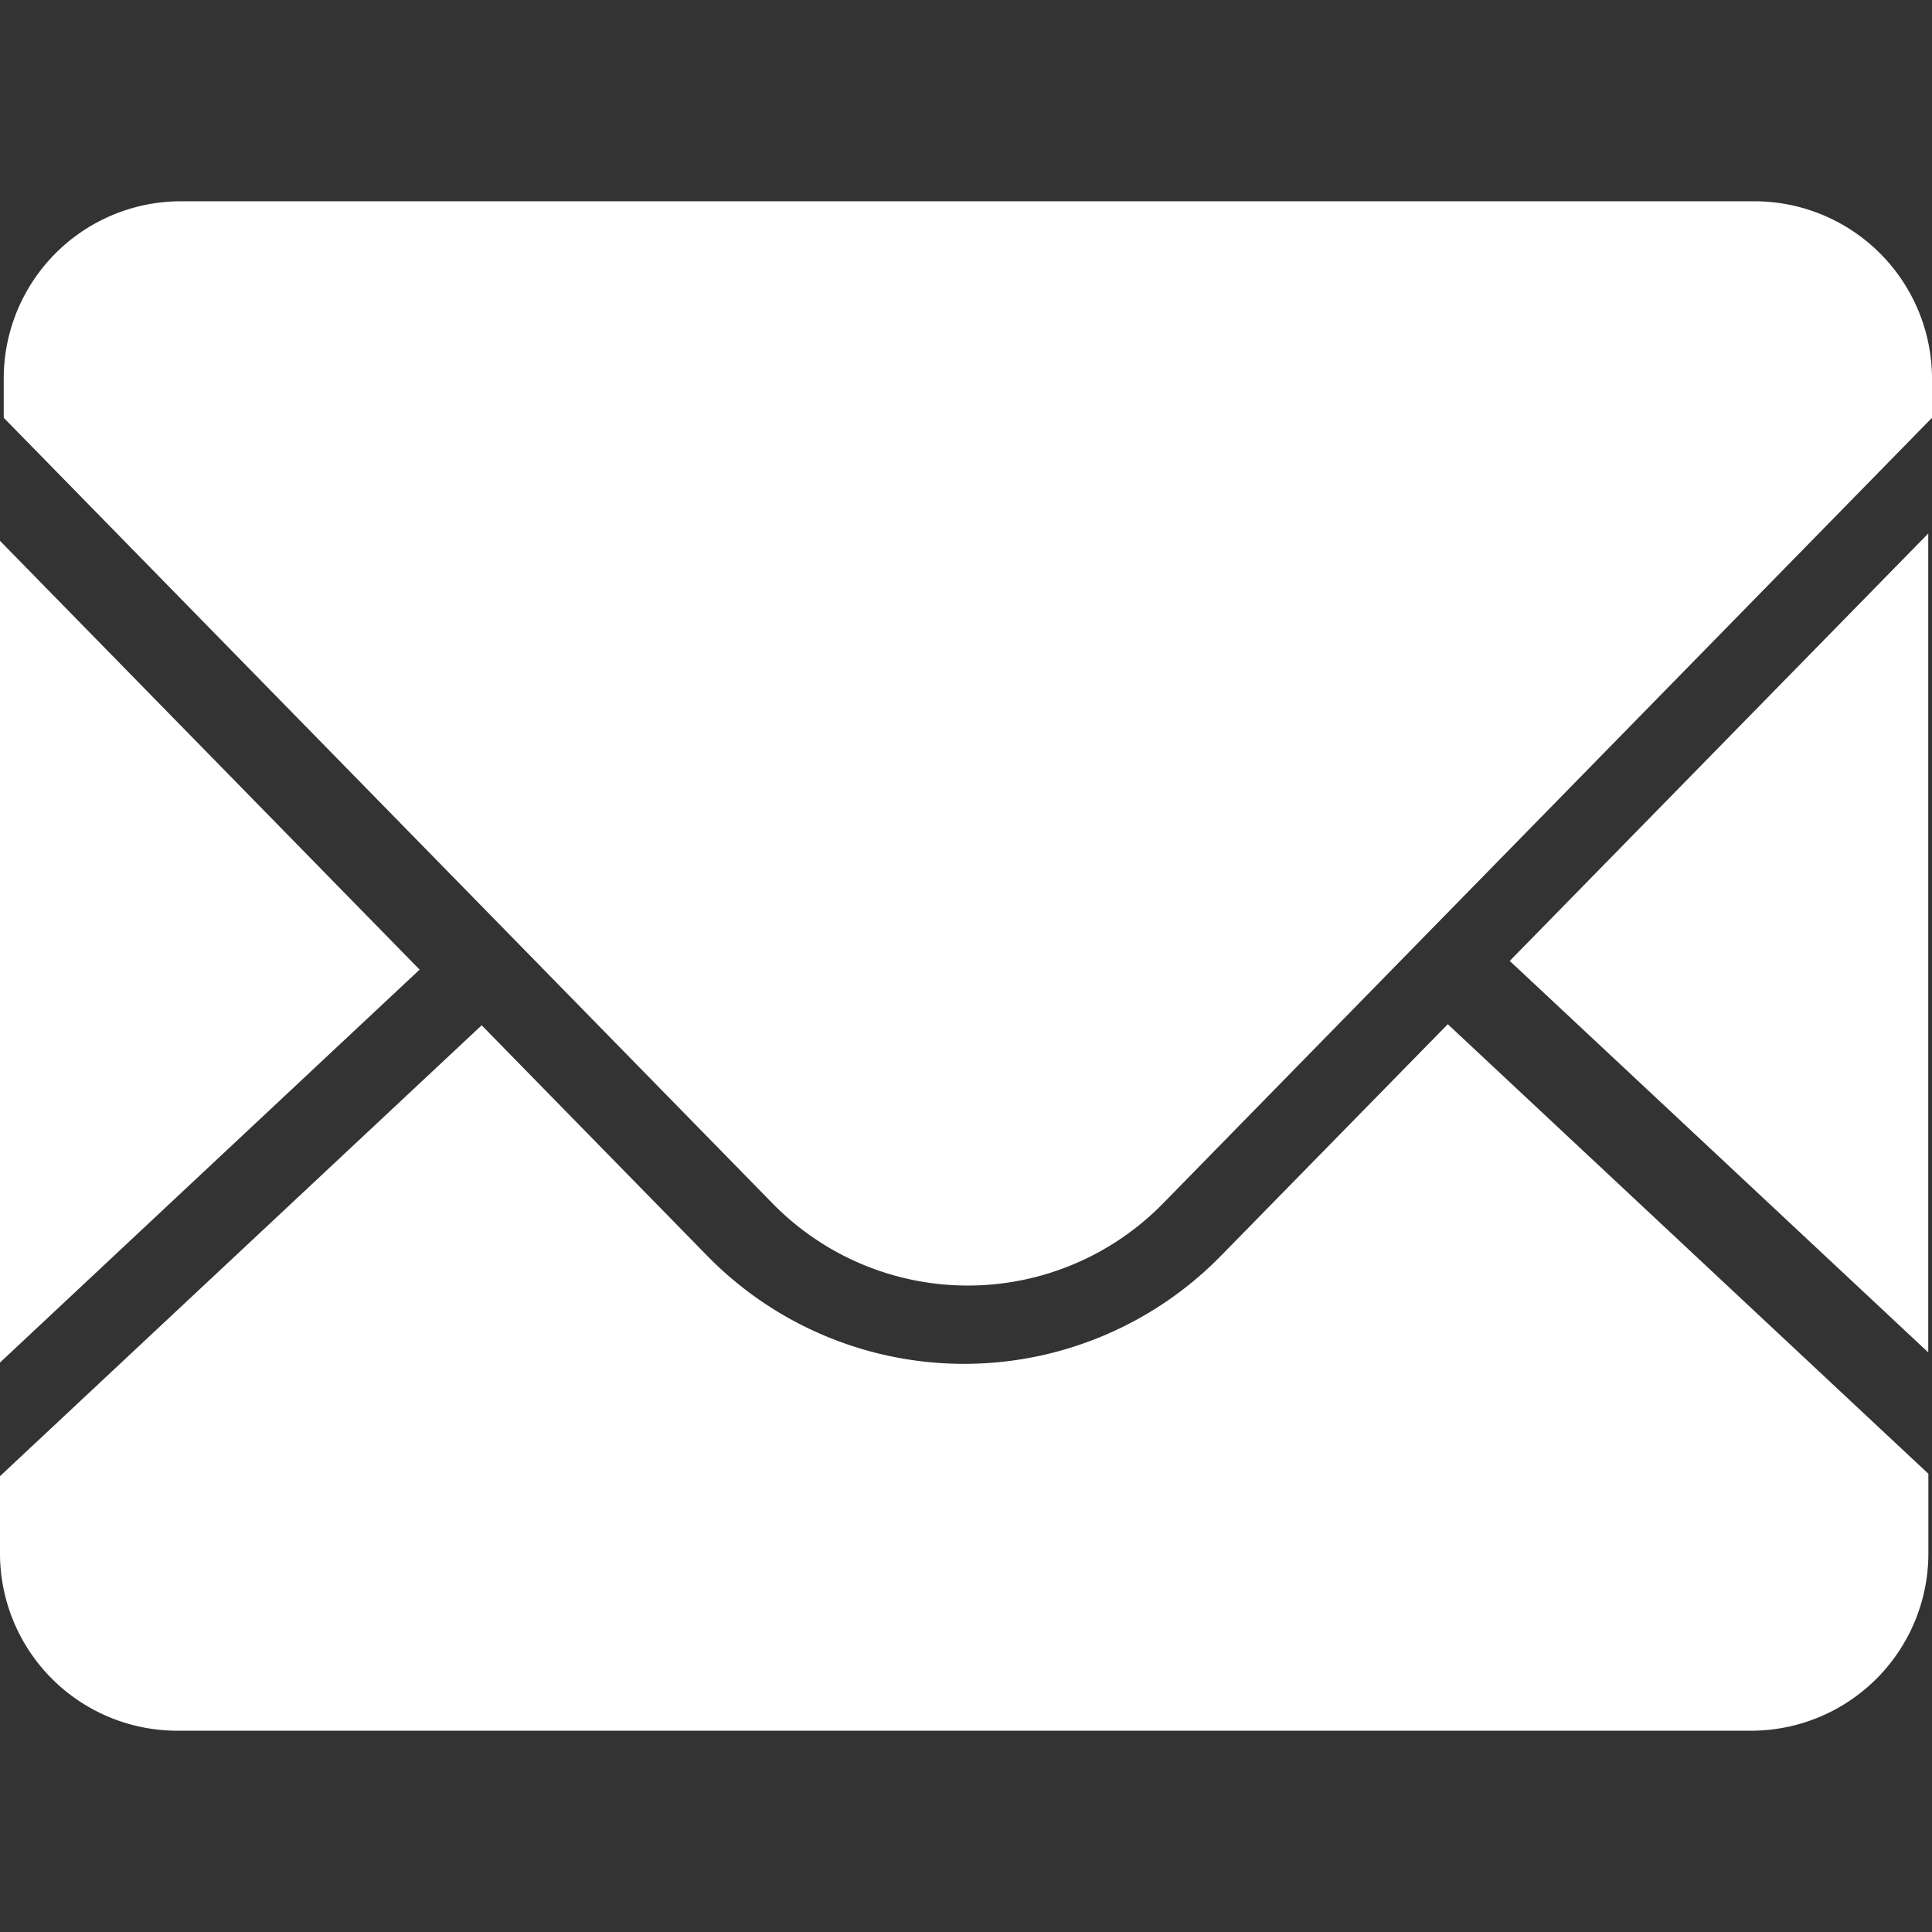 <svg xmlns="http://www.w3.org/2000/svg" width="16" height="16" viewBox="0 0 16 16"><rect x="0" y="0" width="16" height="16" fill="#333333" stroke="none"/><defs><style>.a{fill:#ccc;opacity:0;}.b{fill:#fff;}</style></defs><g transform="translate(-720 -2729)"><rect class="a" width="16" height="16" transform="translate(720 2729)"/><g transform="translate(720 2730.667)"><path class="b" d="M36.833,307.262V300.48l-3.466,3.54,3.466,3.242m-5.849-.809a2.976,2.976,0,0,1-4.272,0l-1.859-1.9-3.989,3.734v.625a1.469,1.469,0,0,0,1.452,1.483H35.382a1.469,1.469,0,0,0,1.452-1.482v-.646l-3.98-3.723-1.868,1.907" transform="translate(-20.864 -297.729)"/><path class="b" d="M35.411,128H22.345a1.468,1.468,0,0,0-1.45,1.483v.31l6.361,6.5a2.262,2.262,0,0,0,3.246,0l6.362-6.5v-.31A1.471,1.471,0,0,0,35.411,128m-14.547,2.811v6.806l3.475-3.254-3.475-3.551" transform="translate(-20.864 -128)"/></g></g></svg>